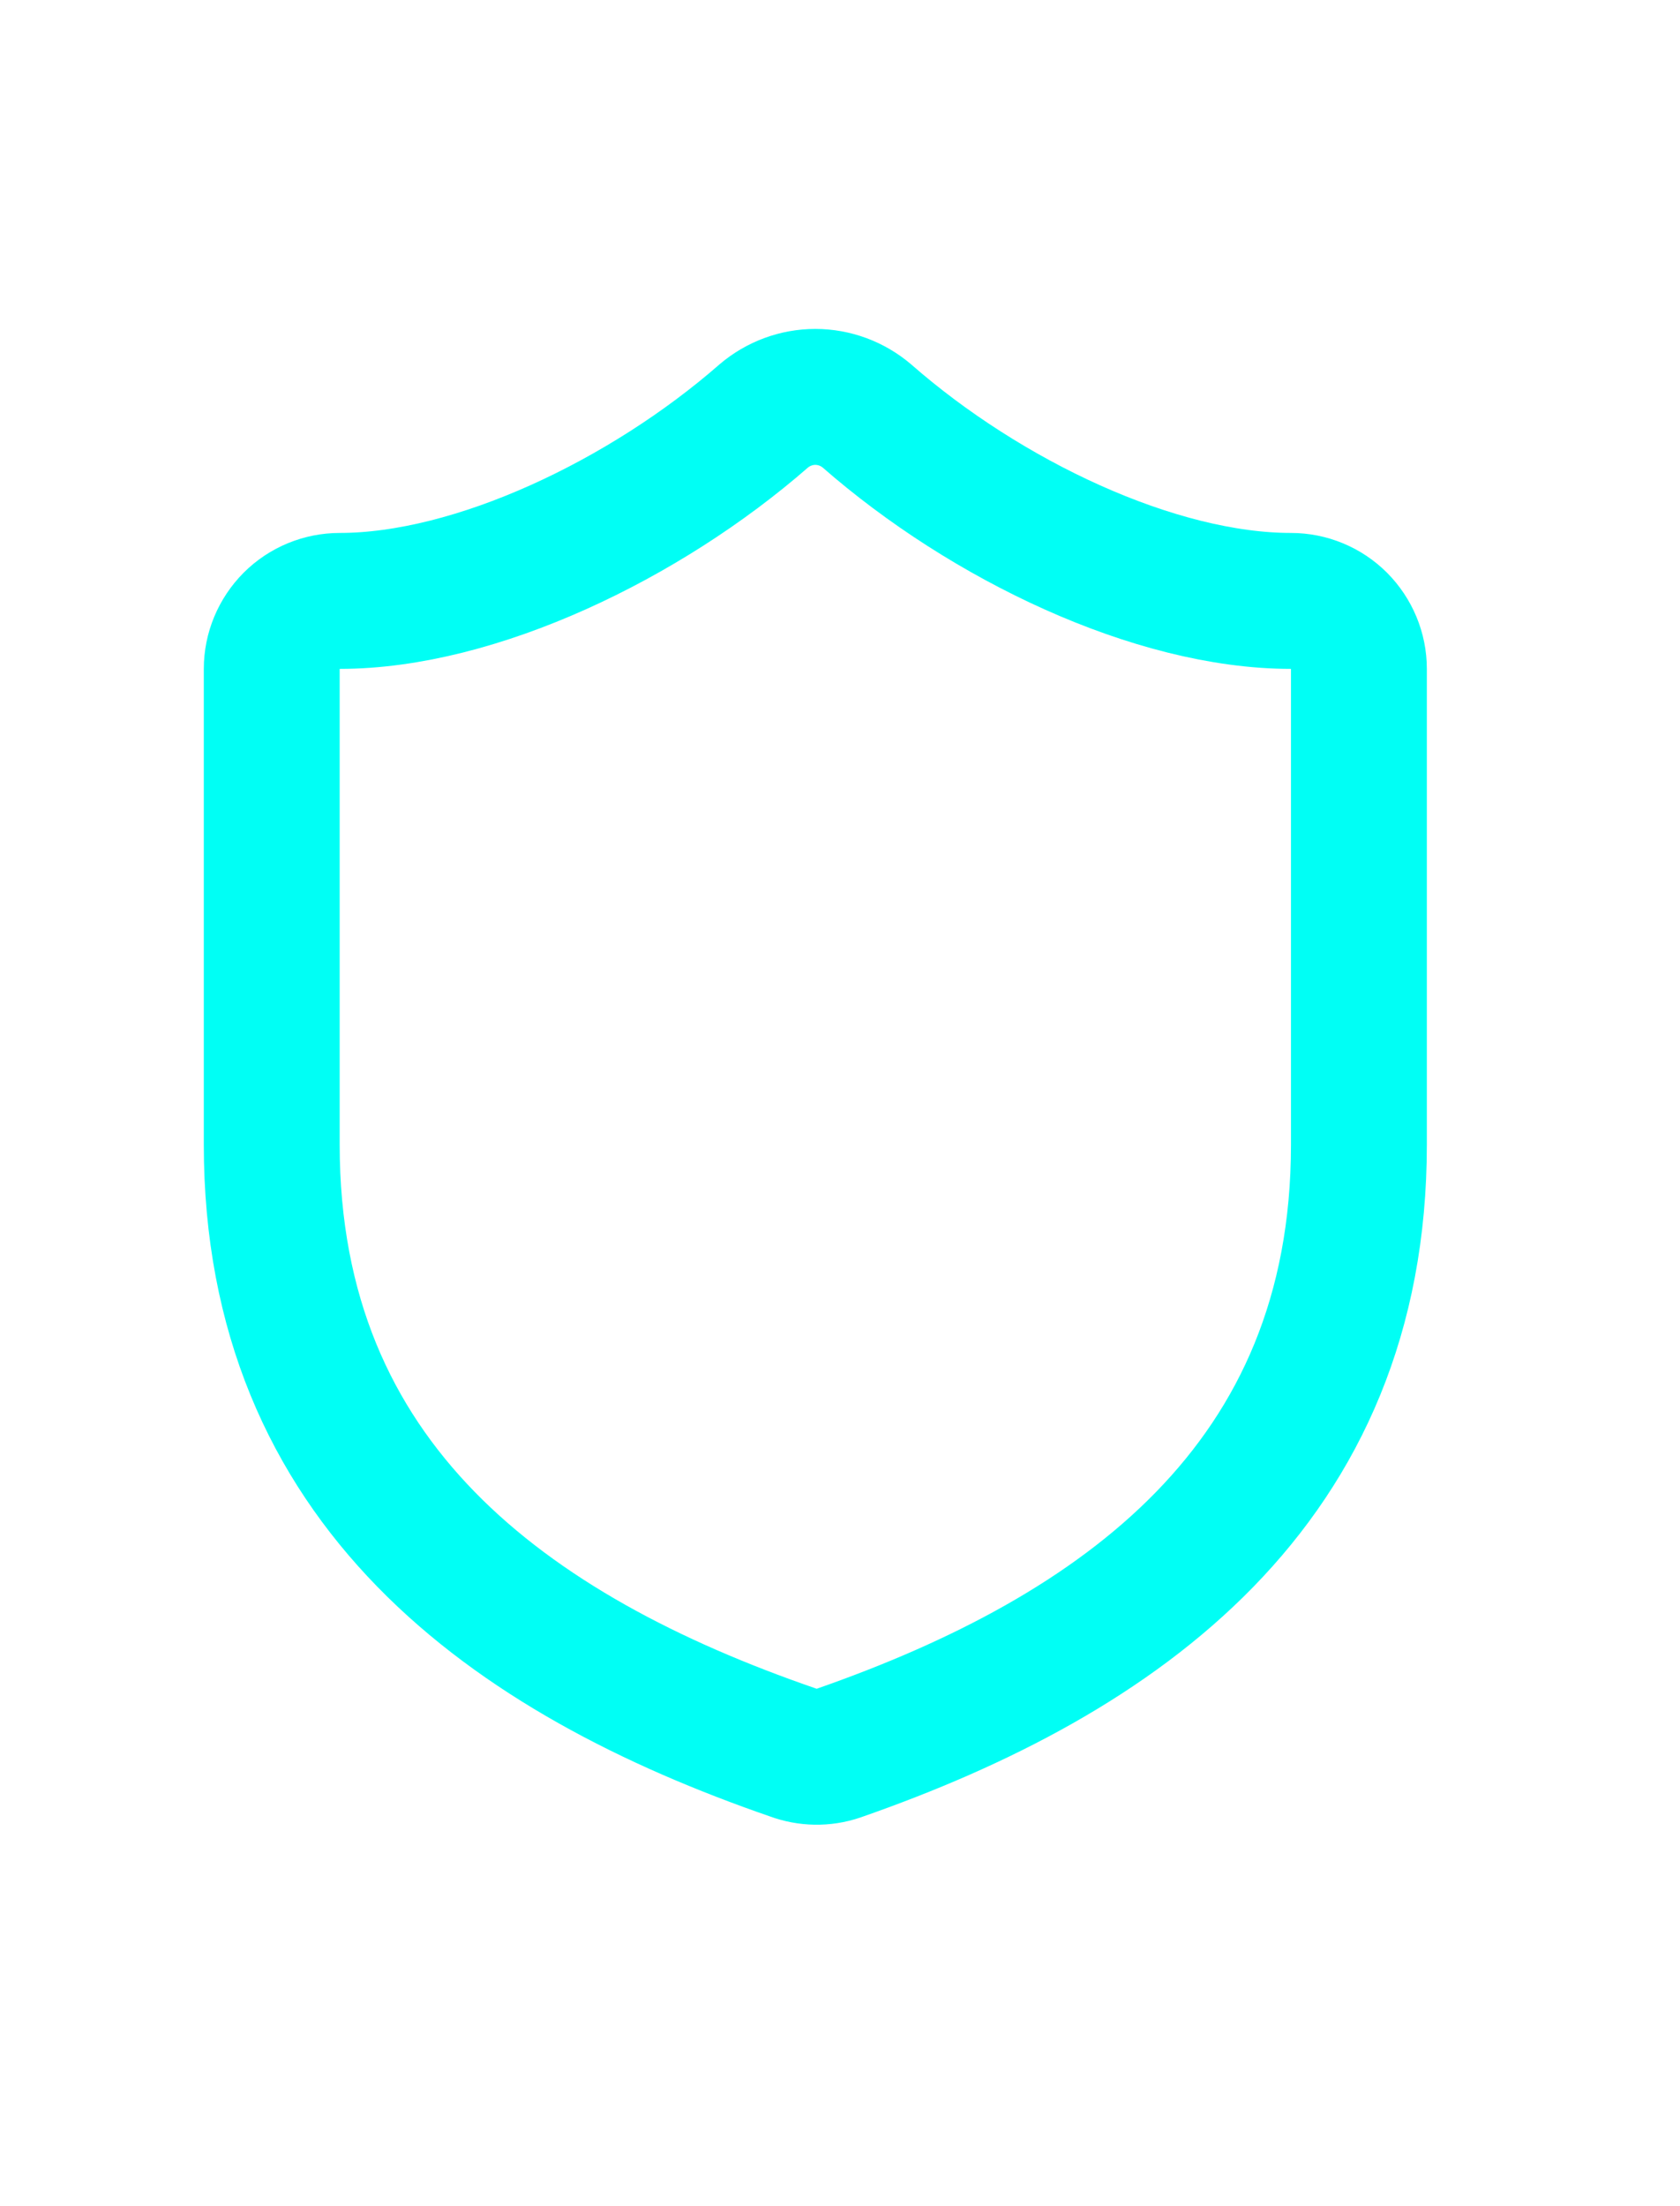 <svg width="16" height="21" viewBox="0 0 16 21" fill="none" xmlns="http://www.w3.org/2000/svg">
<path d="M12.942 10.896C12.942 14.132 10.677 15.75 7.985 16.688C7.844 16.736 7.691 16.733 7.551 16.681C4.853 15.75 2.588 14.132 2.588 10.896V6.367C2.588 6.195 2.657 6.031 2.778 5.909C2.899 5.788 3.064 5.72 3.235 5.72C4.53 5.72 6.147 4.943 7.273 3.96C7.41 3.843 7.585 3.778 7.765 3.778C7.945 3.778 8.12 3.843 8.257 3.96C9.389 4.95 11 5.72 12.295 5.72C12.466 5.72 12.631 5.788 12.752 5.909C12.873 6.031 12.942 6.195 12.942 6.367V10.896Z" stroke="#00FFF5" stroke-width="1.294" stroke-linecap="round" stroke-linejoin="round"/>
</svg>
